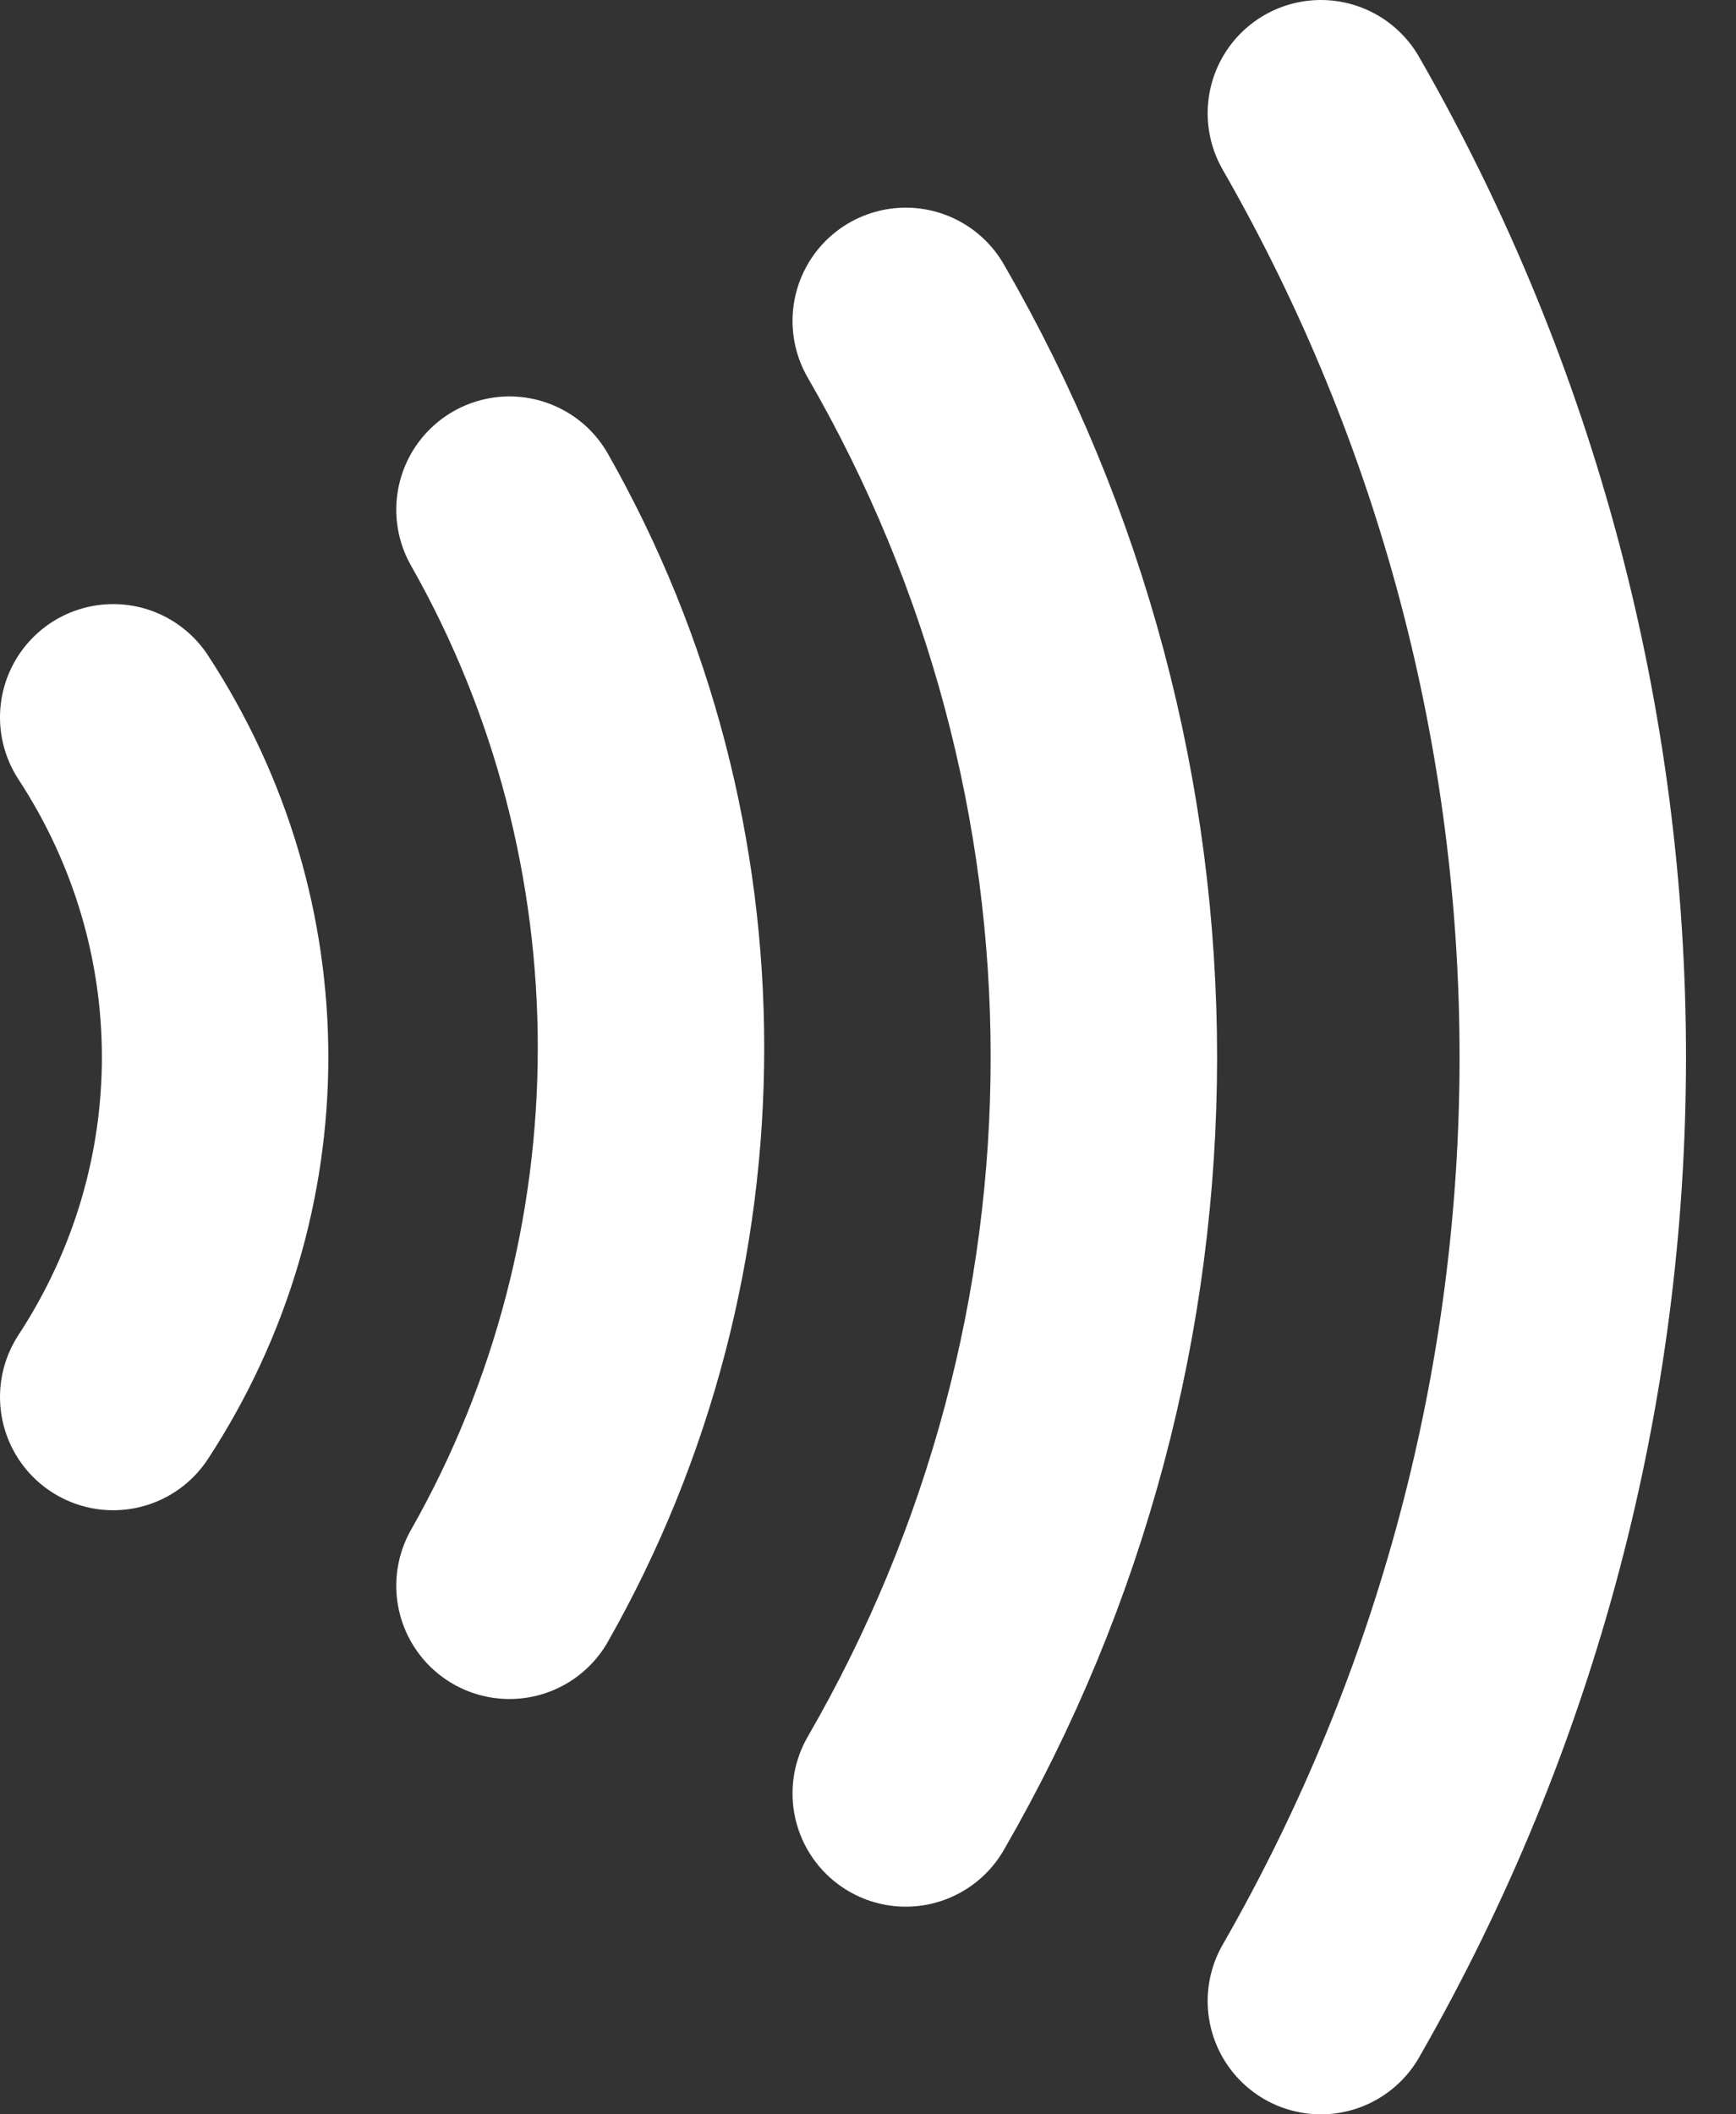 <?xml version="1.0" encoding="utf-8"?>
<!-- Generator: Adobe Illustrator 24.2.0, SVG Export Plug-In . SVG Version: 6.00 Build 0)  -->
<svg version="1.1" id="Layer_1" xmlns="http://www.w3.org/2000/svg" xmlns:xlink="http://www.w3.org/1999/xlink" x="0px" y="0px"
	 viewBox="0 0 46 56" style="enable-background:new 0 0 46 56;" xml:space="preserve">
<rect x="0" y="0" width="46" height="56" fill="#333333" stroke="none"/>
<style type="text/css">
	.st0{fill:none;stroke:#FFFFFF;stroke-width:6;stroke-linecap:round;}
</style>
<path class="st0" d="M35,3c8.9,15.5,8.9,34.5,0,50 M24,8.5c7,12.1,7,26.9,0,39 M13.5,13.5c5,8.8,5,19.7,0,28.5 M3,19
	c3.6,5.5,3.6,12.5,0,18"/>
</svg>
